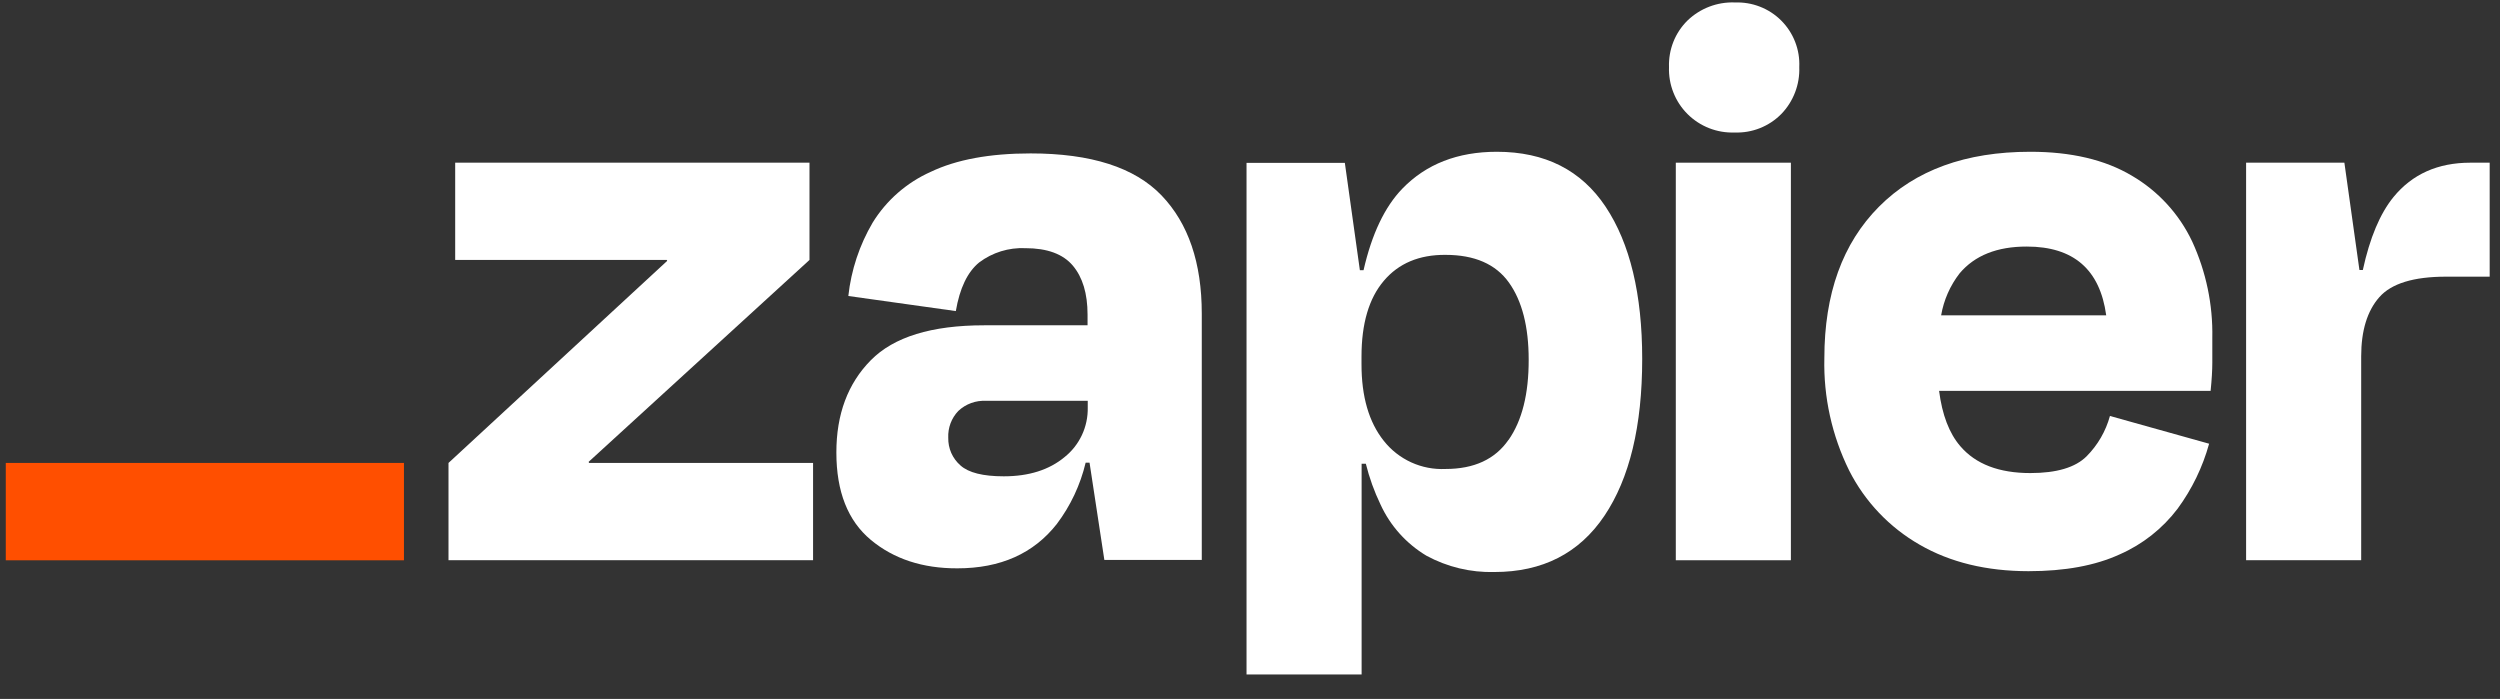 <svg width="93" height="26" viewBox="0 0 93 26" fill="none" xmlns="http://www.w3.org/2000/svg">
<rect x="0" y="0" width="93" height="26" fill="#333333" stroke="none"/>
<g clip-path="url(#clip0_228_1737)">
<path d="M21.911 17.221L21.898 17.18L30.113 9.67V6.052H16.933V9.67H24.806L24.819 9.705L16.684 17.221V20.839H30.246V17.221H21.911Z" fill="white"/>
<path d="M38.337 5.707C36.817 5.707 35.578 5.936 34.62 6.394C33.728 6.793 32.976 7.45 32.463 8.281C31.972 9.117 31.663 10.047 31.558 11.011L35.557 11.572C35.702 10.721 35.991 10.118 36.425 9.763C36.919 9.391 37.527 9.204 38.144 9.232C38.956 9.232 39.544 9.449 39.91 9.882C40.273 10.315 40.457 10.916 40.457 11.706V12.101H36.612C34.655 12.101 33.248 12.534 32.394 13.401C31.539 14.267 31.112 15.411 31.113 16.833C31.113 18.289 31.54 19.372 32.394 20.083C33.247 20.793 34.321 21.146 35.614 21.142C37.218 21.142 38.452 20.591 39.316 19.489C39.826 18.812 40.19 18.036 40.386 17.212H40.531L41.082 20.83H44.706V11.667C44.706 9.774 44.206 8.307 43.207 7.267C42.207 6.227 40.584 5.707 38.337 5.707ZM39.604 17.002C39.029 17.48 38.276 17.719 37.339 17.719C36.566 17.719 36.03 17.584 35.729 17.314C35.582 17.186 35.466 17.027 35.387 16.85C35.309 16.672 35.271 16.479 35.275 16.285C35.267 16.101 35.296 15.918 35.36 15.747C35.425 15.575 35.523 15.418 35.651 15.286C35.788 15.157 35.95 15.057 36.128 14.993C36.305 14.928 36.493 14.901 36.681 14.911H40.464V15.16C40.471 15.512 40.398 15.861 40.249 16.181C40.1 16.5 39.88 16.781 39.604 17.002Z" fill="white"/>
<path d="M66.621 6.052H62.34V20.841H66.621V6.052Z" fill="white"/>
<path d="M91.898 6.052C90.689 6.052 89.735 6.478 89.038 7.33C88.538 7.943 88.157 8.847 87.897 10.045H87.771L87.211 6.052H83.555V20.839H87.836V13.256C87.836 12.3 88.061 11.567 88.509 11.057C88.957 10.547 89.785 10.292 90.991 10.292H92.616V6.052H91.898Z" fill="white"/>
<path d="M79.303 6.535C78.304 5.941 77.043 5.645 75.522 5.646C73.126 5.646 71.251 6.328 69.897 7.69C68.543 9.052 67.866 10.93 67.866 13.323C67.831 14.77 68.148 16.204 68.788 17.502C69.374 18.66 70.287 19.62 71.414 20.265C72.548 20.919 73.897 21.247 75.461 21.248C76.813 21.248 77.943 21.04 78.85 20.624C79.703 20.251 80.445 19.665 81.007 18.924C81.542 18.196 81.939 17.376 82.179 16.506L78.49 15.474C78.335 16.04 78.036 16.557 77.622 16.974C77.205 17.39 76.507 17.598 75.528 17.598C74.363 17.598 73.495 17.265 72.924 16.599C72.509 16.118 72.249 15.431 72.134 14.54H82.235C82.277 14.124 82.298 13.776 82.298 13.494V12.573C82.323 11.336 82.067 10.11 81.55 8.985C81.066 7.961 80.283 7.107 79.303 6.535ZM75.398 9.172C77.134 9.172 78.118 10.024 78.351 11.73H72.21C72.308 11.161 72.544 10.625 72.898 10.168C73.461 9.502 74.294 9.17 75.398 9.172Z" fill="white"/>
<path d="M64.526 0.091C64.204 0.08 63.883 0.134 63.583 0.249C63.282 0.365 63.008 0.539 62.775 0.763C62.547 0.988 62.367 1.259 62.249 1.557C62.131 1.856 62.076 2.175 62.087 2.496C62.076 2.819 62.131 3.141 62.25 3.441C62.368 3.742 62.548 4.015 62.776 4.243C63.005 4.471 63.279 4.65 63.58 4.768C63.881 4.886 64.203 4.941 64.526 4.929C64.848 4.941 65.168 4.887 65.467 4.768C65.766 4.65 66.037 4.471 66.263 4.242C66.487 4.012 66.661 3.738 66.776 3.438C66.892 3.138 66.945 2.817 66.933 2.496C66.948 2.177 66.896 1.858 66.78 1.56C66.665 1.262 66.488 0.991 66.262 0.765C66.036 0.539 65.765 0.362 65.466 0.247C65.168 0.131 64.849 0.079 64.529 0.093L64.526 0.091Z" fill="white"/>
<path d="M55.682 5.646C54.224 5.646 53.052 6.104 52.167 7.018C51.512 7.695 51.031 8.706 50.724 10.051H50.587L50.028 6.058H46.371V25.09H50.652V17.251H50.809C50.939 17.774 51.122 18.282 51.355 18.768C51.718 19.559 52.312 20.222 53.059 20.67C53.834 21.092 54.707 21.302 55.589 21.279C57.382 21.279 58.746 20.582 59.684 19.188C60.621 17.794 61.09 15.849 61.09 13.353C61.09 10.943 60.636 9.055 59.73 7.692C58.822 6.328 57.473 5.646 55.682 5.646ZM56.116 16.363C55.617 17.085 54.836 17.446 53.773 17.446C53.334 17.466 52.897 17.382 52.498 17.2C52.099 17.018 51.749 16.744 51.477 16.399C50.923 15.705 50.647 14.754 50.648 13.546V13.264C50.648 12.038 50.924 11.099 51.477 10.448C52.029 9.796 52.795 9.474 53.773 9.481C54.855 9.481 55.641 9.824 56.132 10.511C56.622 11.197 56.867 12.154 56.867 13.381C56.87 14.651 56.621 15.645 56.12 16.363H56.116Z" fill="white"/>
<path d="M15.027 17.221H0.215V20.843H15.027V17.221Z" fill="#FF4F00"/>
</g>
<defs>
<clipPath id="clip0_228_1737">
<rect width="93" height="25" fill="white" transform="translate(0 0.09)"/>
</clipPath>
</defs>
</svg>
